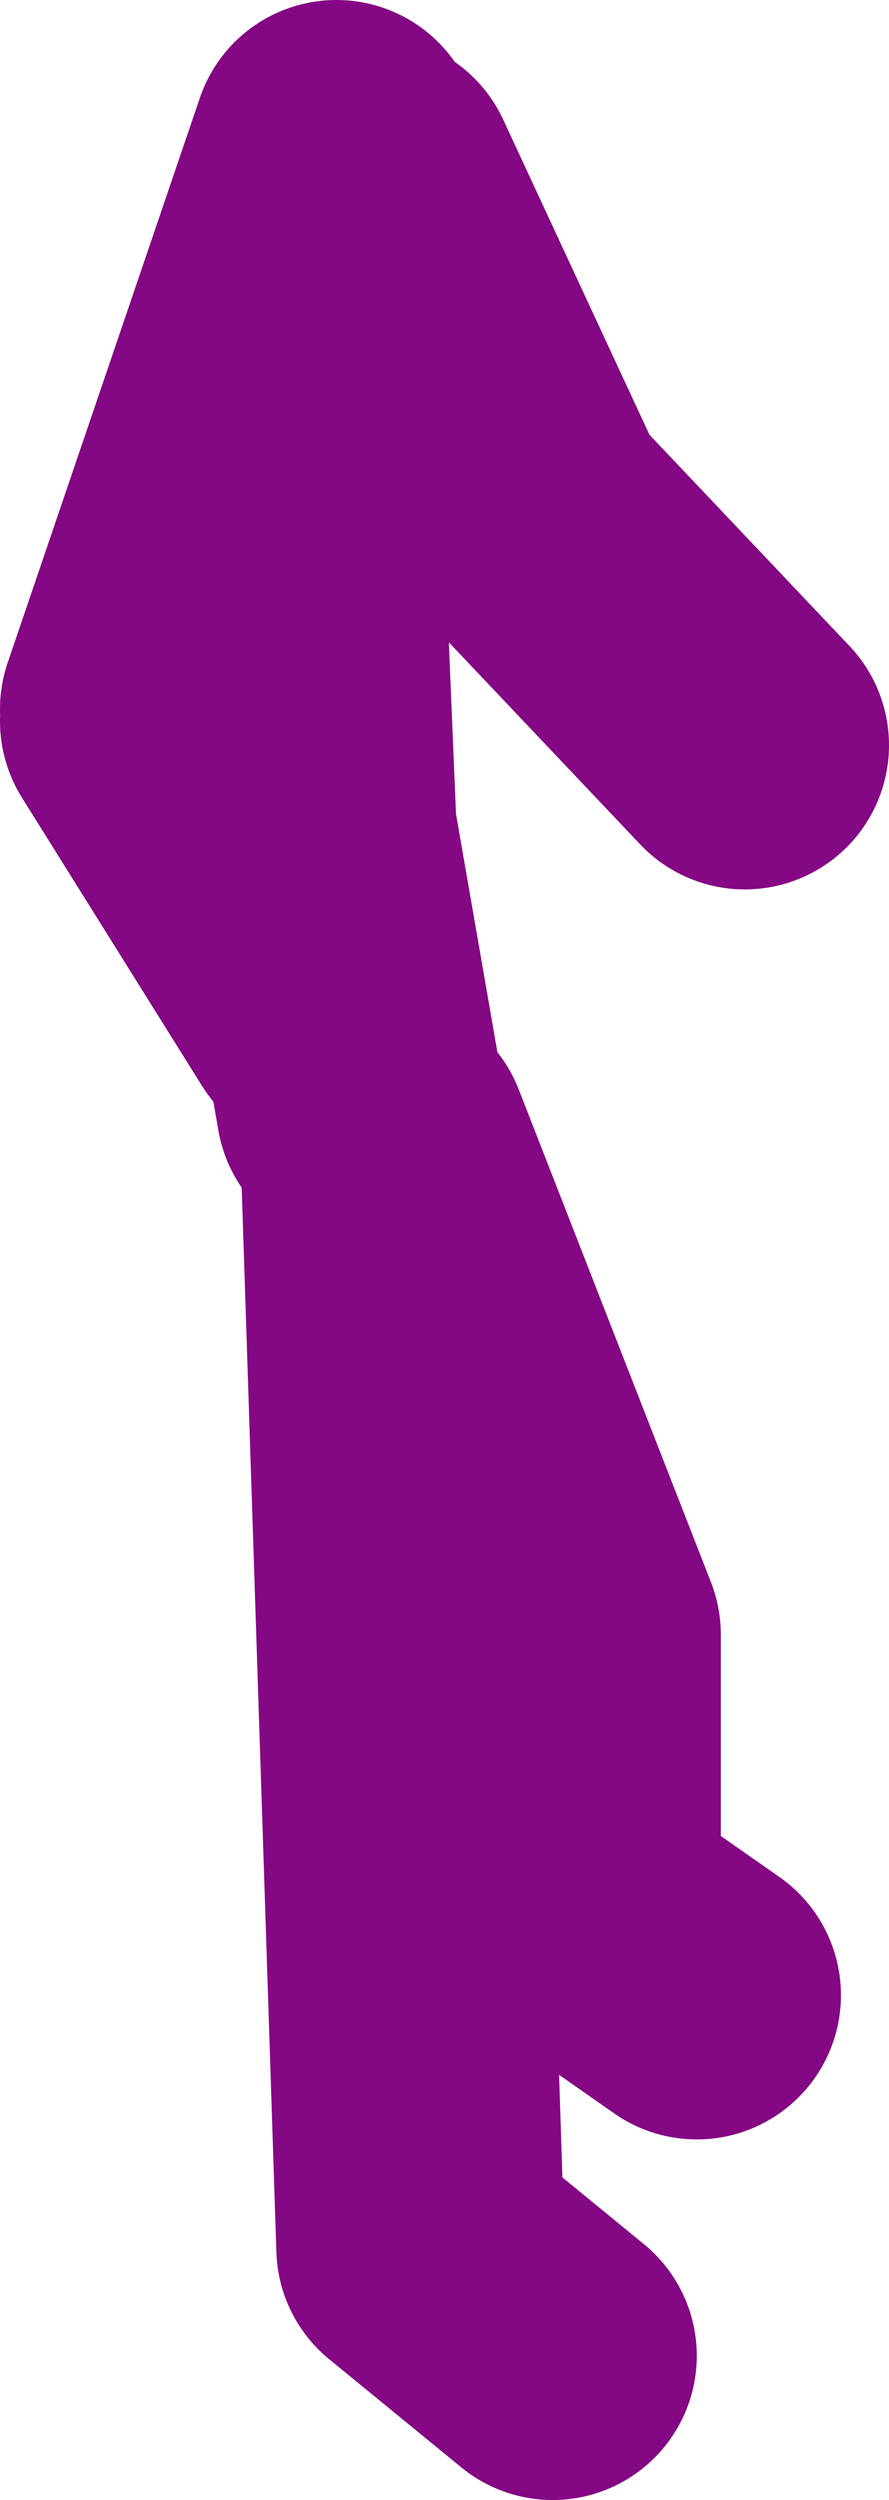 <?xml version="1.0" encoding="UTF-8" standalone="no"?>
<svg xmlns:xlink="http://www.w3.org/1999/xlink" height="52.0px" width="18.5px" xmlns="http://www.w3.org/2000/svg">
  <g transform="matrix(1.0, 0.0, 0.0, 1.0, -88.75, 29.65)">
    <path d="M91.75 -14.65 L95.5 -8.65 M95.75 -26.65 L91.75 -14.9 M96.25 -6.65 L95.25 -12.4 95.0 -18.4 96.5 -25.9 99.75 -18.9 104.25 -14.15 M100.25 19.35 L97.5 17.1 96.75 -5.9 100.75 4.35 100.75 10.1 103.25 11.85" fill="none" stroke="#840783" stroke-linecap="round" stroke-linejoin="round" stroke-width="6.0"/>
  </g>
</svg>
